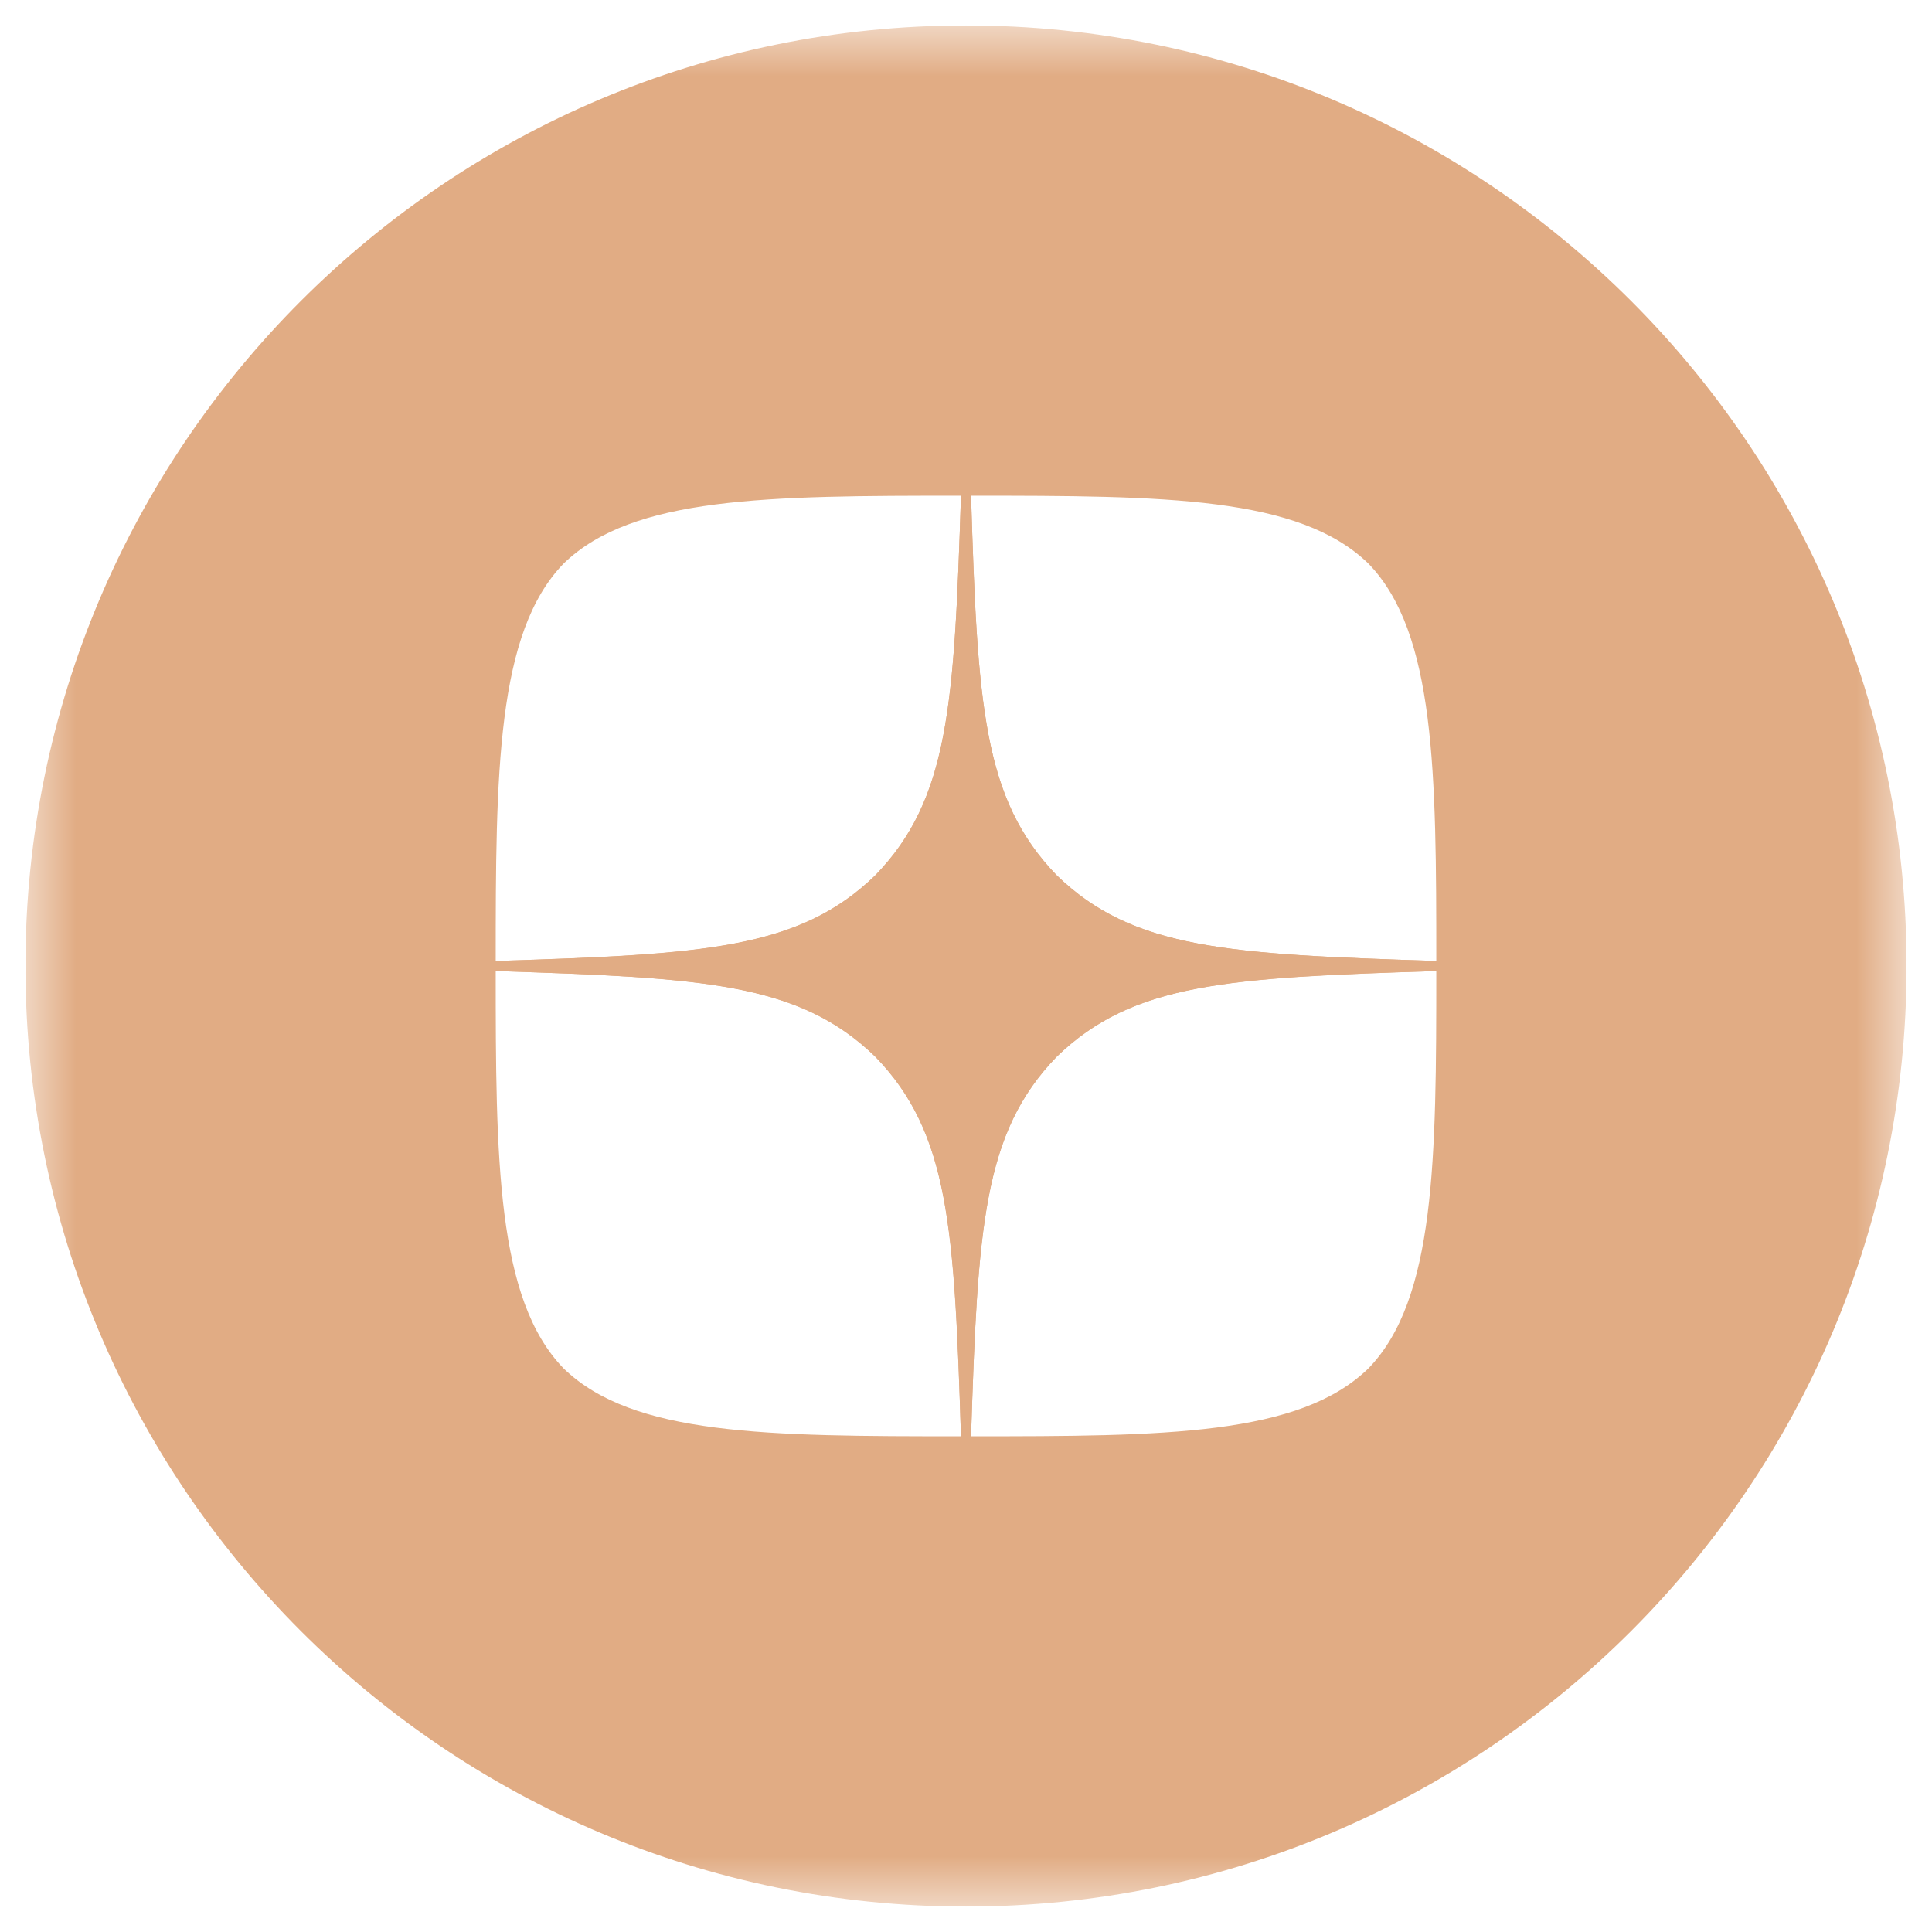 <?xml version="1.0" encoding="UTF-8"?> <svg xmlns="http://www.w3.org/2000/svg" width="38" height="38" viewBox="0 0 38 38" fill="none"> <g clip-path="url(#clip0_1649_4)"> <mask id="mask0_1649_4" style="mask-type:luminance" maskUnits="userSpaceOnUse" x="0" y="0" width="38" height="38"> <path d="M37.5 0.5H0.5V37.5H37.5V0.5Z" fill="white"></path> </mask> <g mask="url(#mask0_1649_4)"> <path d="M28.25 19.099V18.901C24.154 18.769 22.284 18.67 20.784 17.216C19.33 15.716 19.225 13.847 19.099 9.75H18.901C18.769 13.847 18.67 15.716 17.216 17.216C15.716 18.67 13.847 18.775 9.75 18.901V19.099C13.847 19.231 15.716 19.33 17.216 20.784C18.67 22.284 18.775 24.154 18.901 28.25H19.099C19.231 24.154 19.33 22.284 20.784 20.784C22.284 19.33 24.154 19.225 28.25 19.099Z" fill="#E1AC84"></path> <path fill-rule="evenodd" clip-rule="evenodd" d="M0.5 19C0.5 8.783 8.783 0.5 19 0.5C29.217 0.5 37.5 8.783 37.5 19C37.5 29.217 29.217 37.5 19 37.5C8.783 37.5 0.5 29.217 0.5 19ZM19.099 9.75C19.225 13.847 19.33 15.716 20.784 17.216C22.284 18.67 24.154 18.769 28.25 18.901C28.25 15.207 28.237 12.446 26.915 11.085C25.554 9.763 22.918 9.75 19.099 9.75ZM11.085 11.085C12.446 9.763 15.088 9.75 18.901 9.75C18.769 13.847 18.67 15.716 17.216 17.216C15.716 18.67 13.847 18.769 9.75 18.901C9.75 15.207 9.763 12.446 11.085 11.085ZM9.75 19.099C9.75 22.793 9.763 25.554 11.085 26.915C12.446 28.237 15.082 28.25 18.901 28.25C18.769 24.154 18.67 22.284 17.216 20.784C15.716 19.33 13.847 19.231 9.75 19.099ZM26.915 26.915C25.554 28.237 22.918 28.25 19.099 28.25C19.231 24.154 19.33 22.284 20.784 20.784C22.284 19.33 24.154 19.231 28.25 19.099C28.25 22.793 28.237 25.554 26.915 26.915Z" fill="#E1AC84"></path> </g> </g> <defs> <clipPath id="clip0_1649_4"> <rect width="37" height="37" fill="white" transform="translate(0.5 0.5)"></rect> </clipPath> </defs> </svg> 